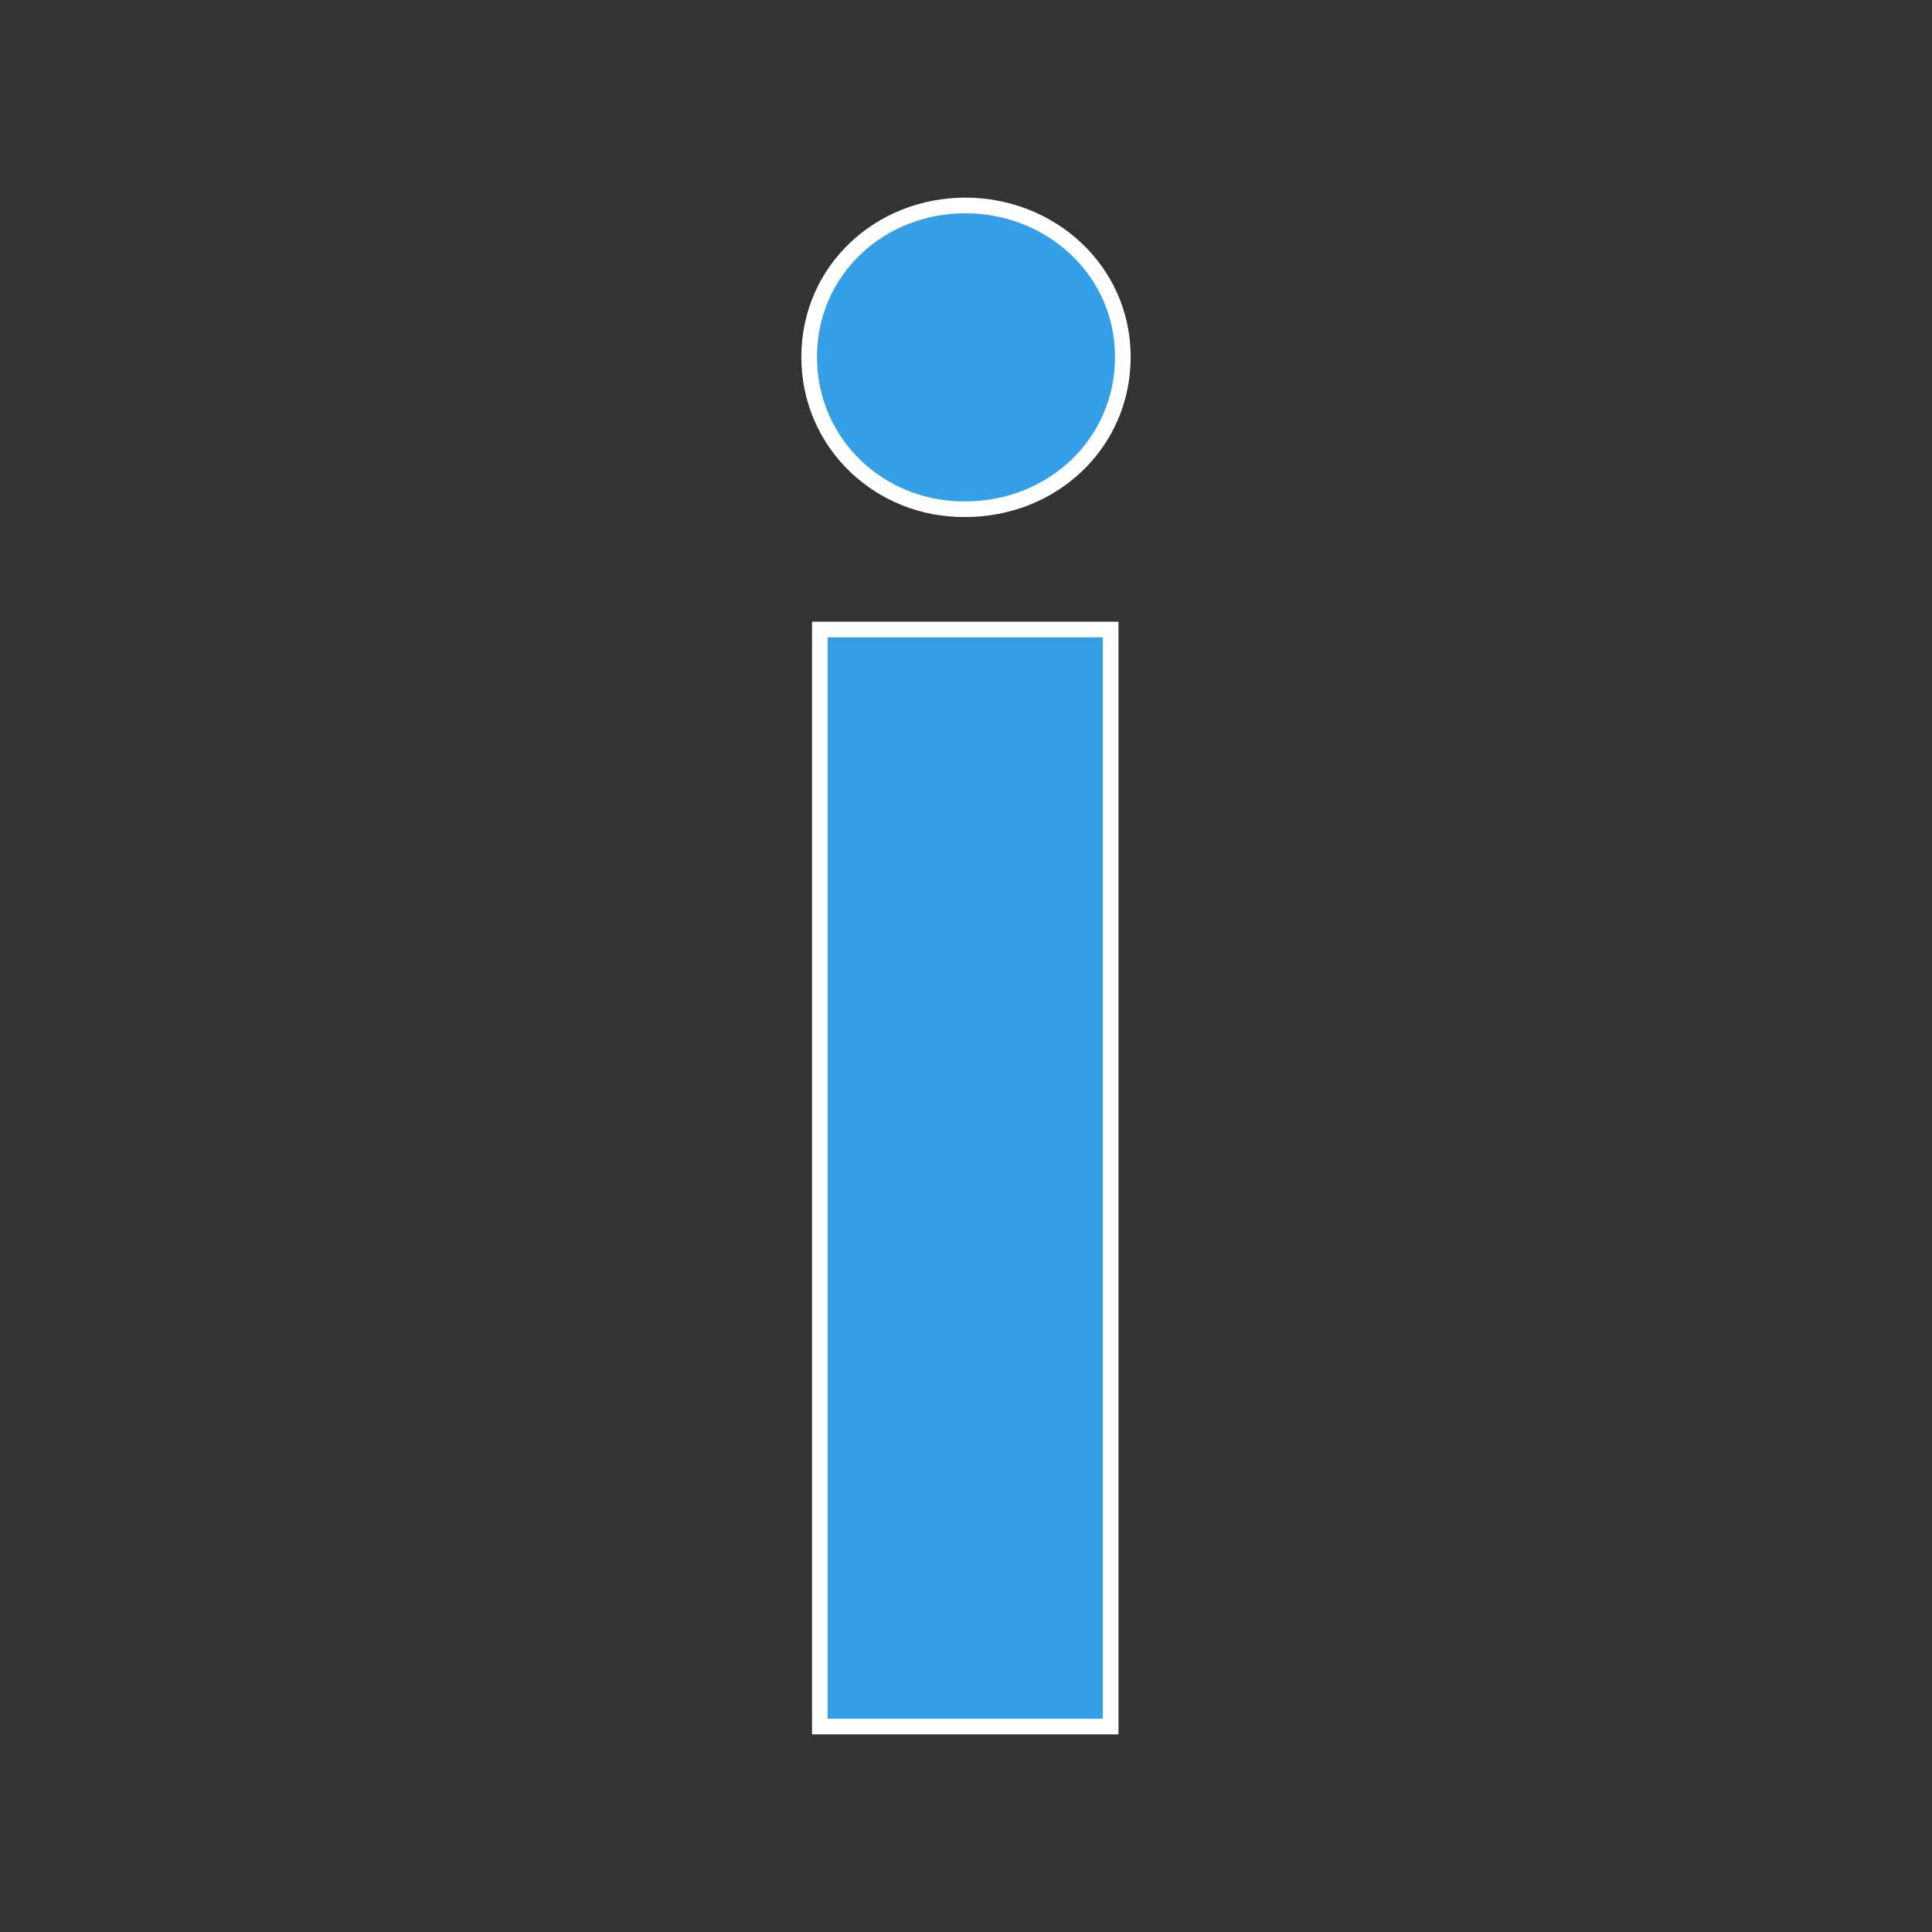 <?xml version="1.0" encoding="UTF-8"?><svg id="b" xmlns="http://www.w3.org/2000/svg" viewBox="0 0 494 494"><rect x="0" y="0" width="494" height="494" fill="#333333" stroke="none"/><defs><style>.c{fill:#349fe6;stroke:#fff;stroke-miterlimit:10;stroke-width:4px;}</style></defs><path class="c" d="M206.9,91.27c0-22.19,18.1-38.74,39.91-38.74s40.29,16.55,40.29,38.74-18.1,38.93-40.29,38.93c-21.8.19-39.91-16.74-39.91-38.93h0ZM209.63,160.96h74.36v280.51h-74.36V160.96Z"/></svg>